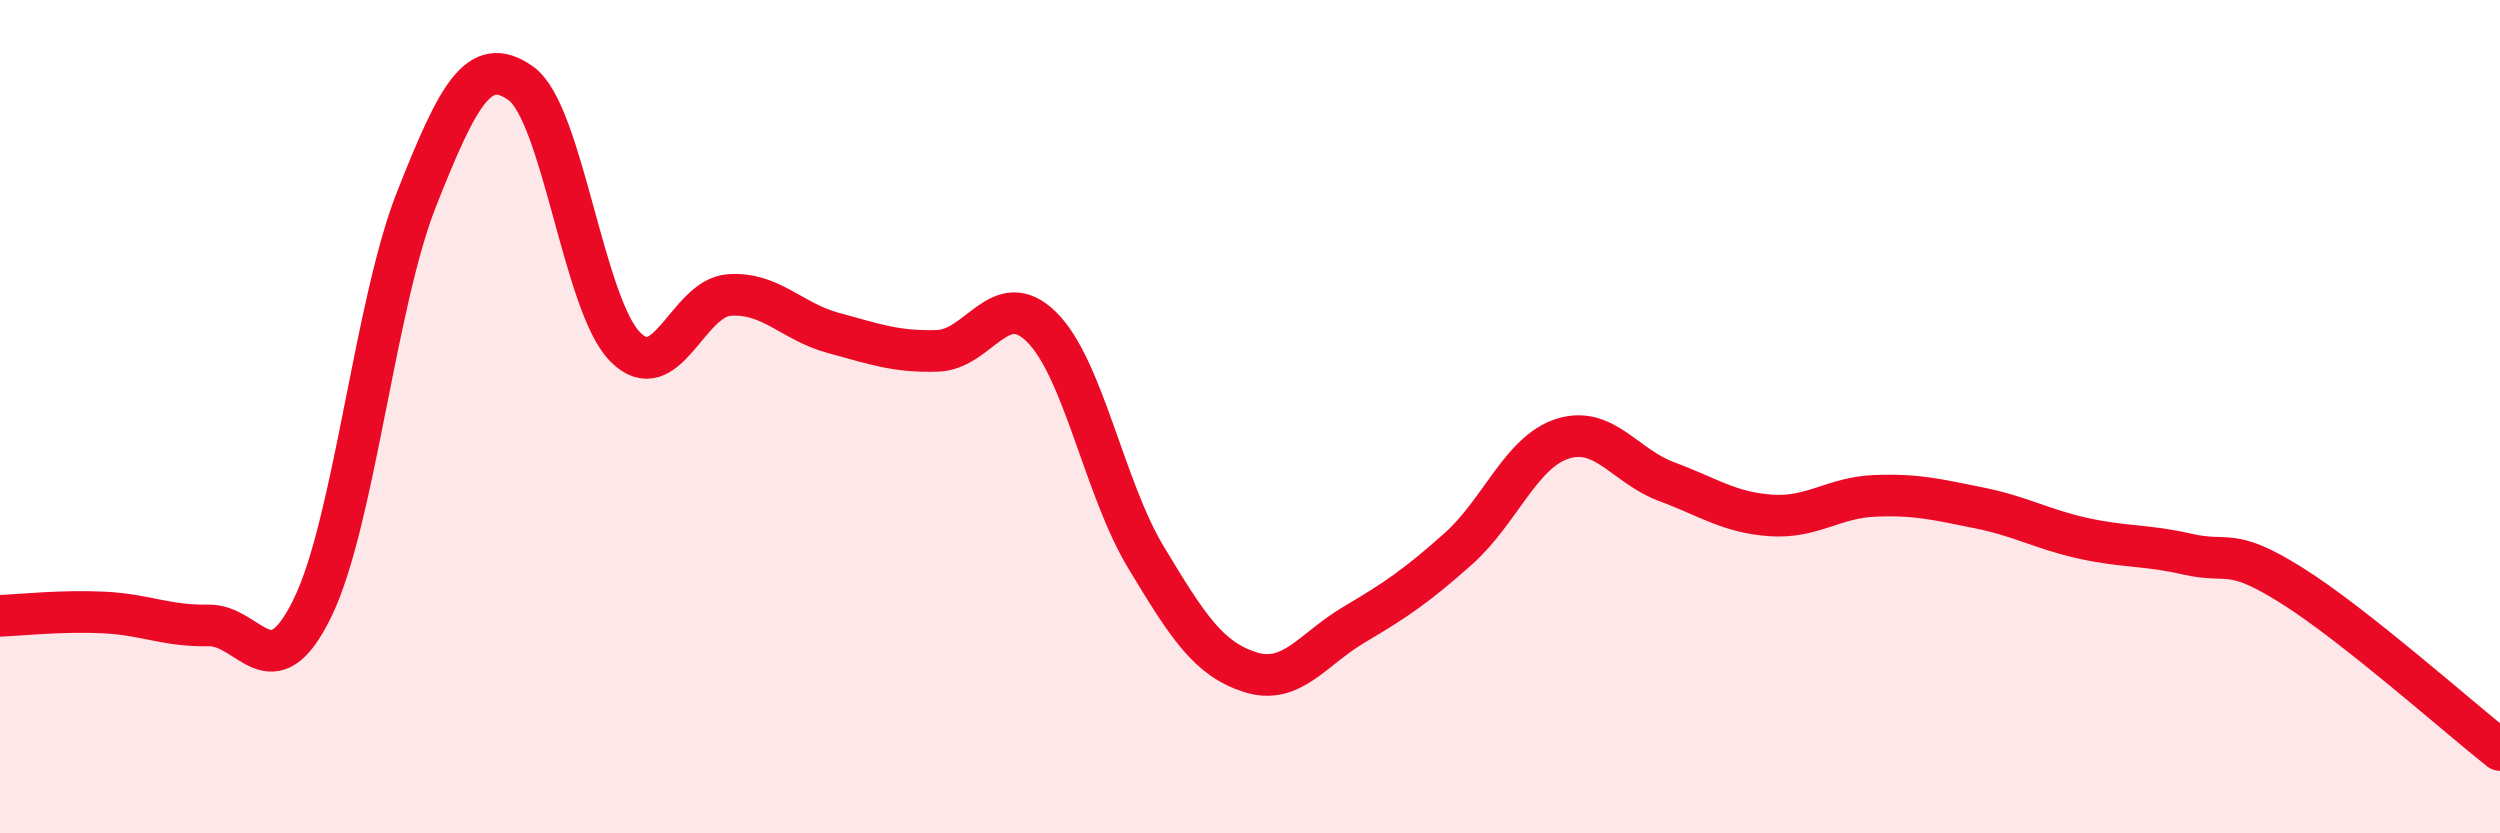 
    <svg width="60" height="20" viewBox="0 0 60 20" xmlns="http://www.w3.org/2000/svg">
      <path
        d="M 0,14.78 C 0.5,14.76 1.5,14.65 2.5,14.7 C 3.5,14.75 4,15.03 5,15.01 C 6,14.99 6.5,16.64 7.5,14.59 C 8.5,12.54 9,7.29 10,4.77 C 11,2.25 11.5,1.29 12.5,2 C 13.5,2.71 14,7.3 15,8.32 C 16,9.34 16.5,7.15 17.5,7.08 C 18.5,7.01 19,7.72 20,7.99 C 21,8.26 21.5,8.45 22.5,8.42 C 23.5,8.39 24,6.86 25,7.85 C 26,8.84 26.5,11.71 27.5,13.37 C 28.5,15.03 29,15.81 30,16.13 C 31,16.45 31.5,15.58 32.5,14.99 C 33.5,14.4 34,14.06 35,13.17 C 36,12.28 36.5,10.85 37.5,10.53 C 38.5,10.21 39,11.19 40,11.56 C 41,11.93 41.5,12.3 42.5,12.37 C 43.5,12.44 44,11.94 45,11.9 C 46,11.86 46.5,11.99 47.5,12.19 C 48.5,12.39 49,12.7 50,12.92 C 51,13.14 51.5,13.07 52.5,13.3 C 53.5,13.53 53.5,13.11 55,14.05 C 56.5,14.99 59,17.21 60,18L60 20L0 20Z"
        fill="#EB0A25"
        opacity="0.1"
        stroke-linecap="round"
        stroke-linejoin="round"
      />
      <path
        d="M 0,14.78 C 0.5,14.76 1.5,14.65 2.5,14.7 C 3.5,14.75 4,15.03 5,15.01 C 6,14.99 6.5,16.64 7.5,14.59 C 8.5,12.54 9,7.29 10,4.77 C 11,2.25 11.5,1.29 12.5,2 C 13.5,2.71 14,7.3 15,8.32 C 16,9.34 16.5,7.15 17.5,7.08 C 18.5,7.01 19,7.72 20,7.99 C 21,8.26 21.5,8.45 22.5,8.42 C 23.5,8.39 24,6.86 25,7.85 C 26,8.84 26.5,11.71 27.5,13.37 C 28.5,15.03 29,15.81 30,16.13 C 31,16.45 31.5,15.58 32.5,14.99 C 33.5,14.4 34,14.06 35,13.17 C 36,12.28 36.5,10.85 37.5,10.53 C 38.5,10.21 39,11.19 40,11.56 C 41,11.93 41.5,12.3 42.5,12.37 C 43.5,12.44 44,11.94 45,11.9 C 46,11.86 46.5,11.99 47.5,12.19 C 48.5,12.39 49,12.7 50,12.92 C 51,13.14 51.5,13.07 52.5,13.3 C 53.5,13.53 53.5,13.11 55,14.05 C 56.5,14.99 59,17.21 60,18"
        stroke="#EB0A25"
        stroke-width="1"
        fill="none"
        stroke-linecap="round"
        stroke-linejoin="round"
      />
    </svg>
  